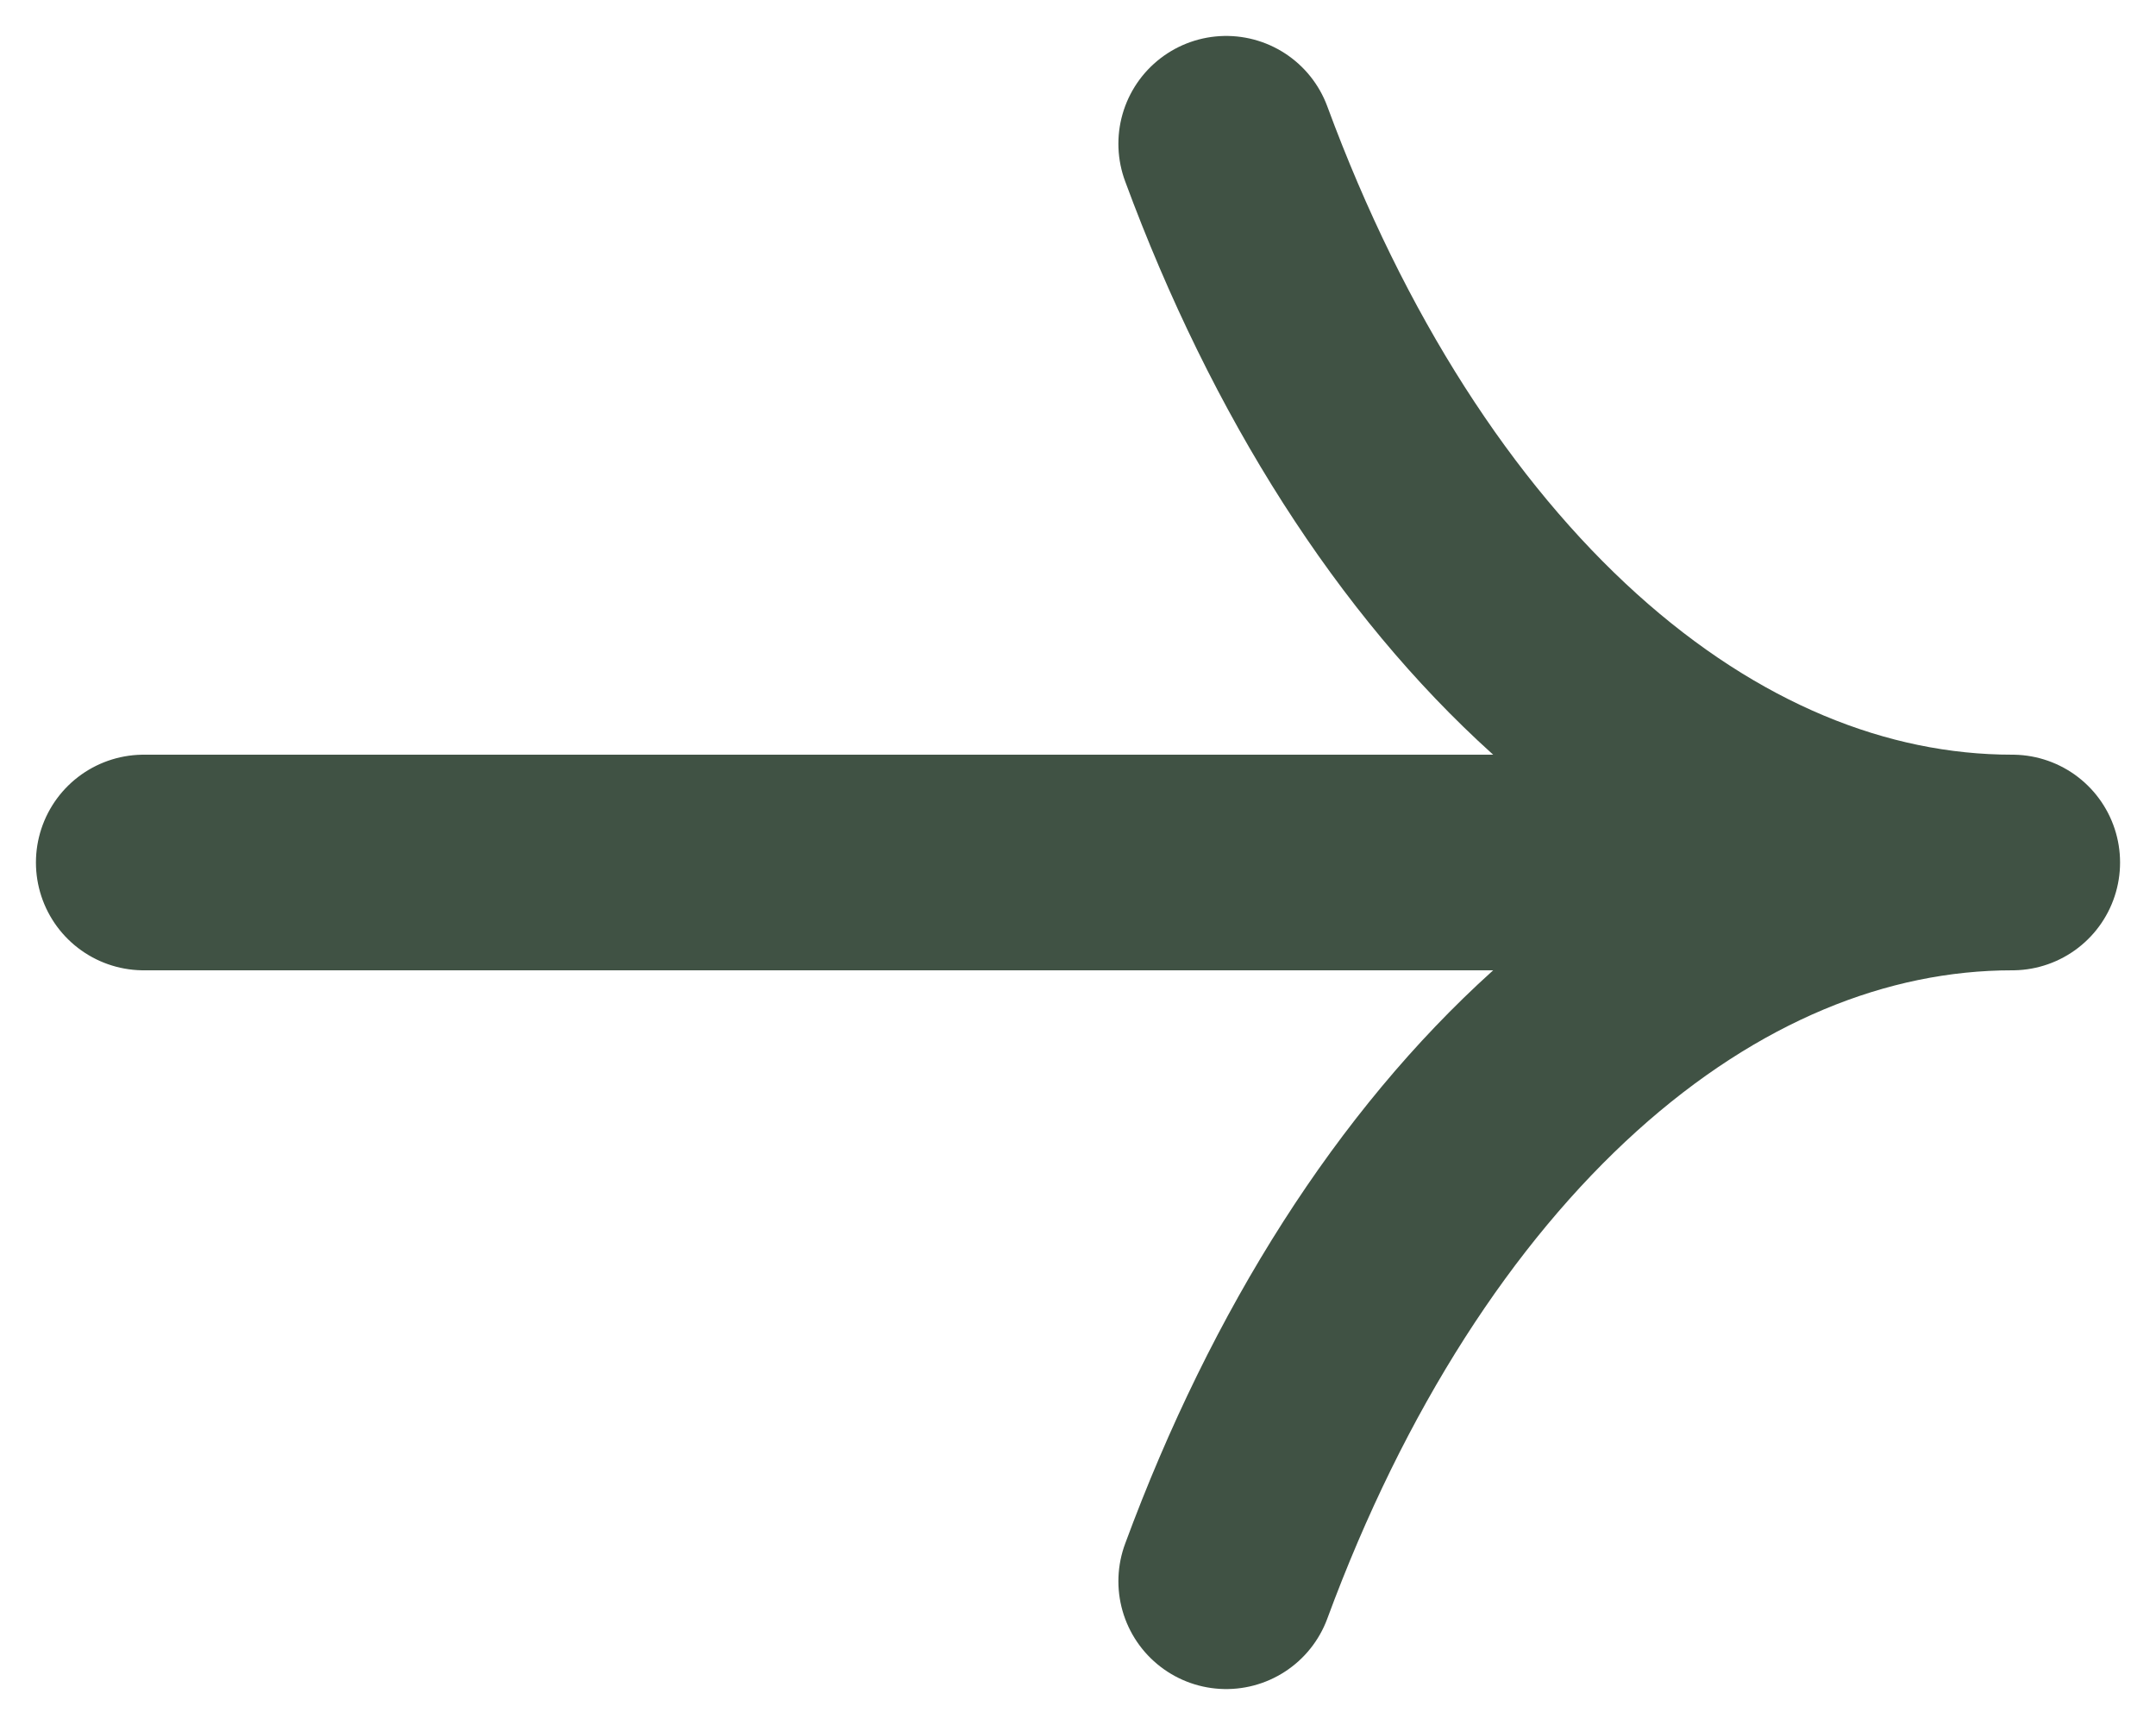 <svg width="15" height="12" viewBox="0 0 15 12" fill="none" xmlns="http://www.w3.org/2000/svg">
<path d="M14 6C14 6 6.077 6 1 6M14 6C12.923 6 11.848 5.557 10.884 4.687C9.917 3.814 9.102 2.547 8.531 1M14 6C12.923 6 11.848 6.443 10.884 7.313C9.917 8.186 9.102 9.453 8.531 11" stroke="#405244" stroke-width="1.5" stroke-linecap="round" stroke-linejoin="round"/>
</svg>
